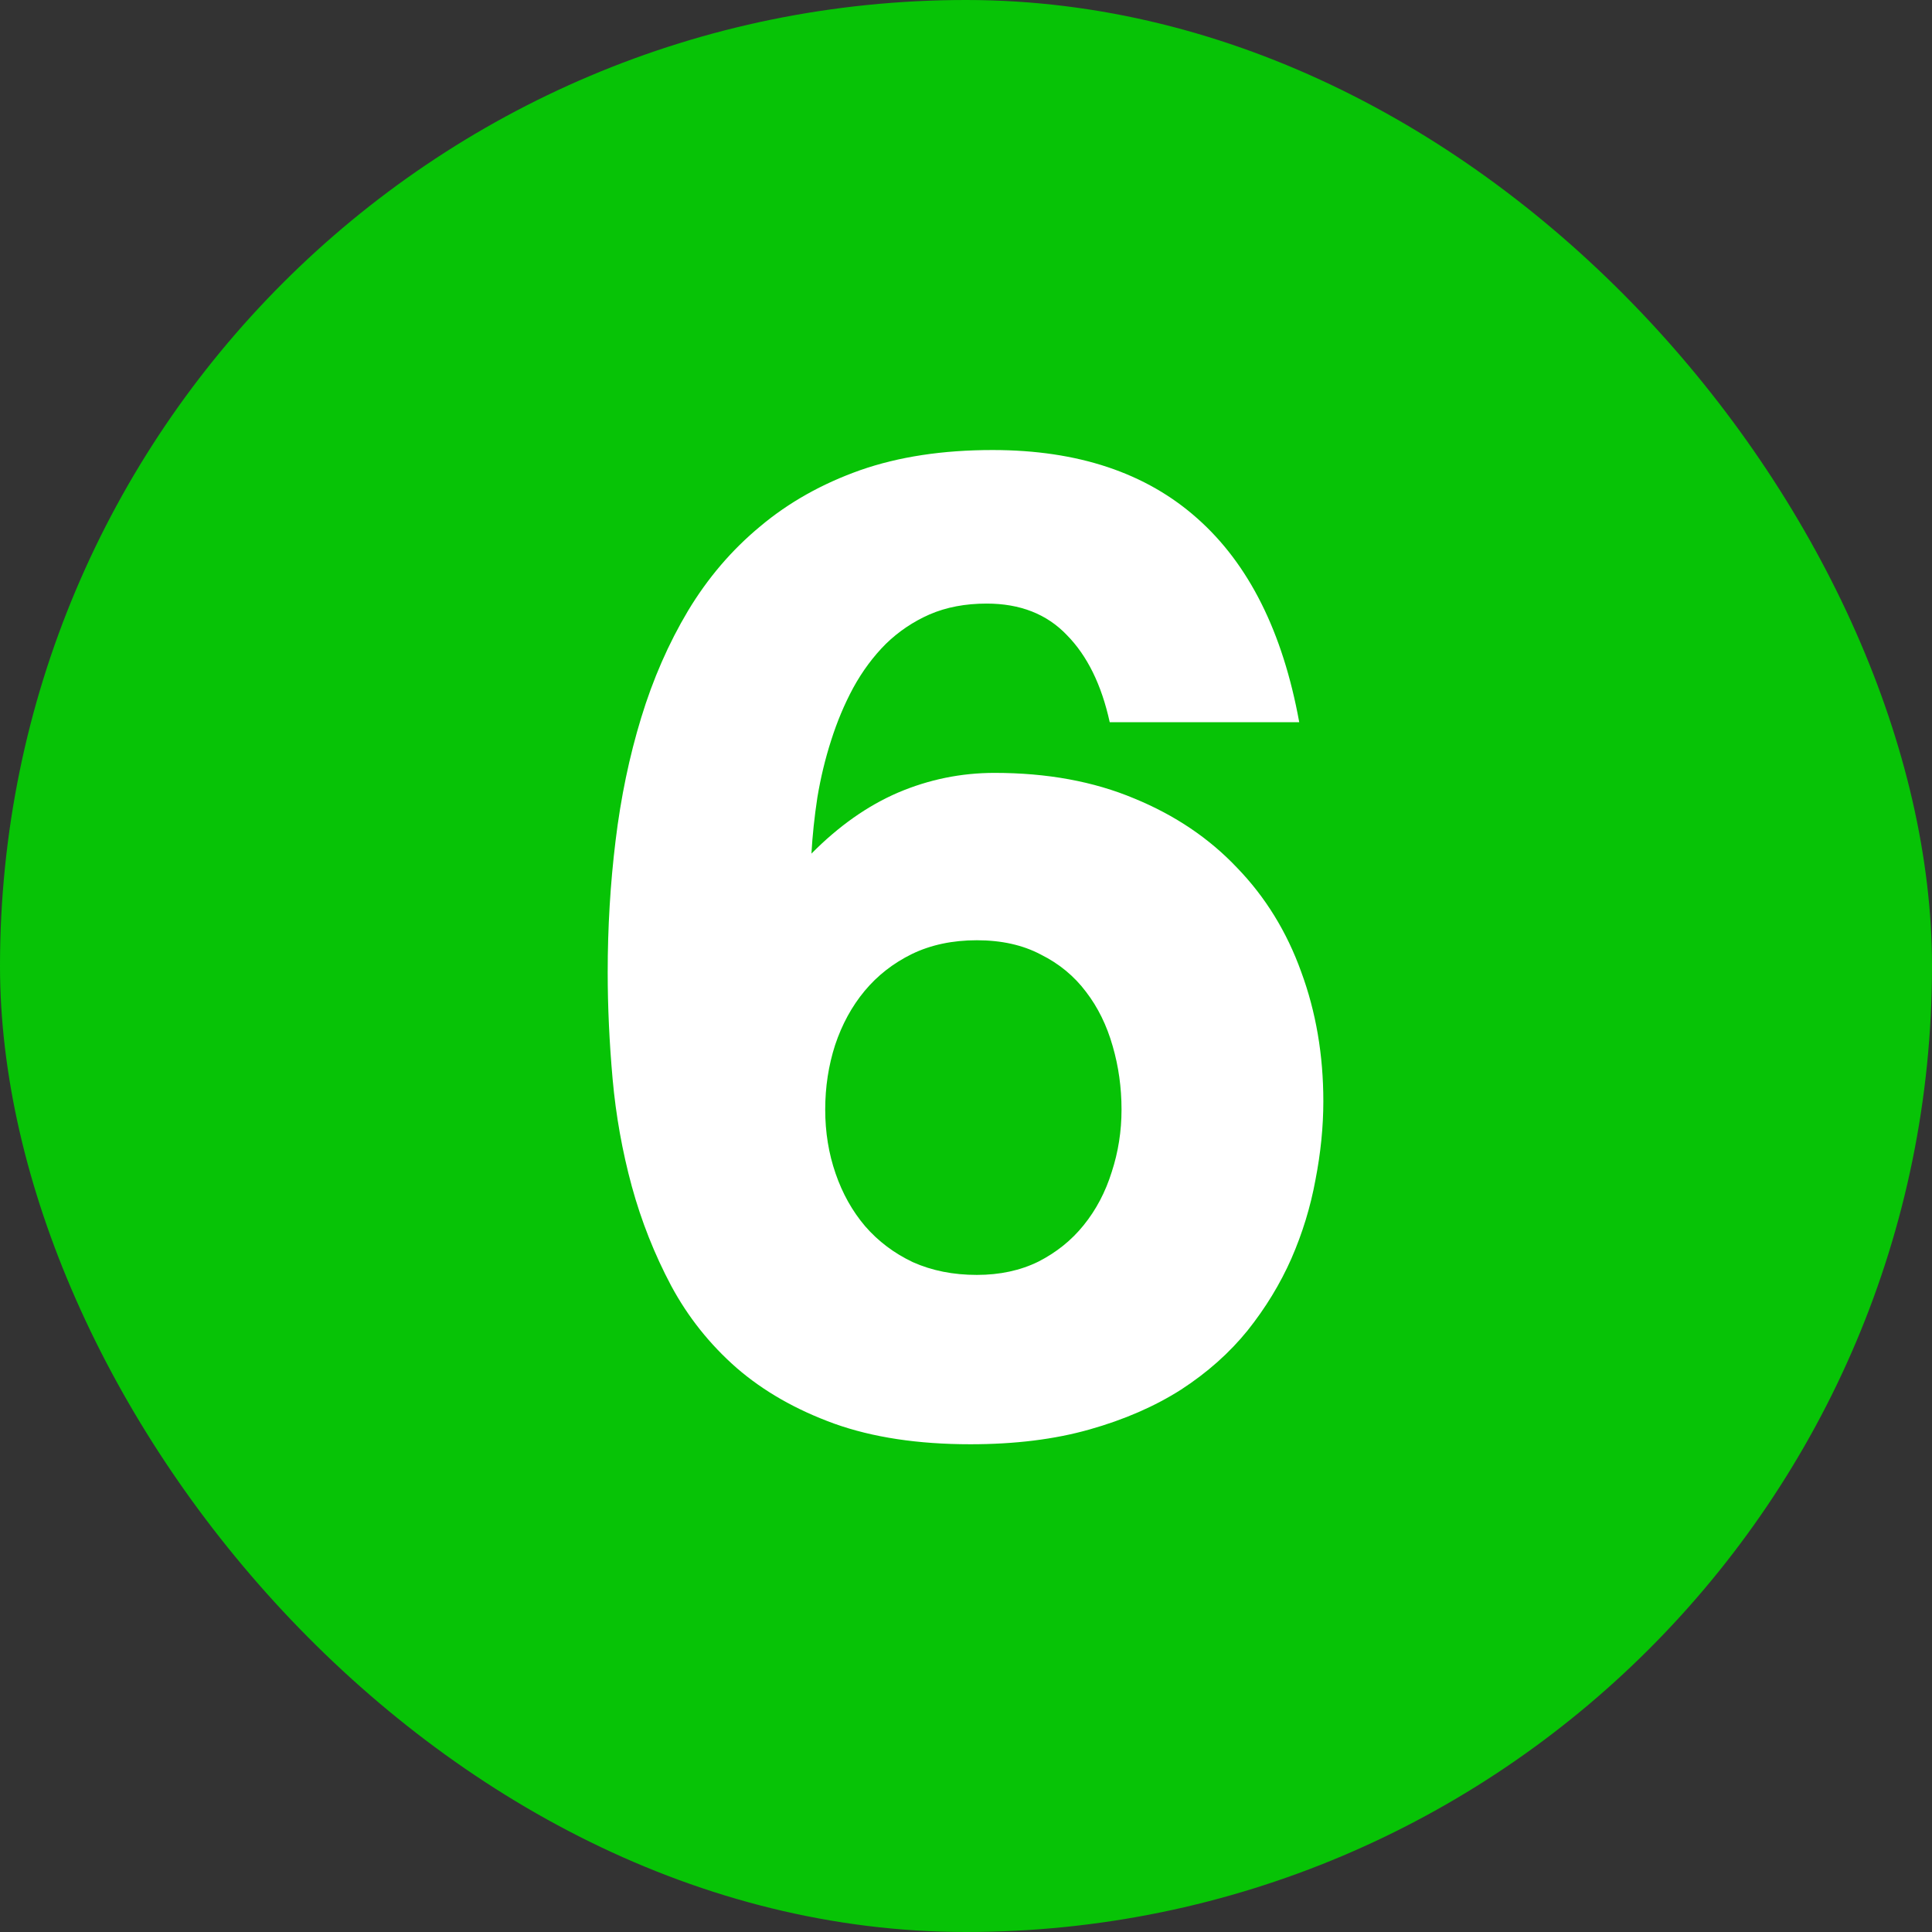 <svg width="46" height="46" viewBox="0 0 46 46" fill="none" xmlns="http://www.w3.org/2000/svg">
<rect x="0" y="0" width="46" height="46" fill="#333333" stroke="none"/>
<rect width="46" height="46" rx="23" fill="#07C306"/>
<path d="M23.258 22.387C22.68 22.387 22.164 22.496 21.711 22.715C21.266 22.934 20.891 23.227 20.586 23.594C20.281 23.961 20.047 24.391 19.883 24.883C19.727 25.367 19.648 25.879 19.648 26.418C19.648 26.957 19.73 27.465 19.895 27.941C20.059 28.418 20.293 28.836 20.598 29.195C20.91 29.555 21.289 29.84 21.734 30.051C22.188 30.254 22.695 30.355 23.258 30.355C23.805 30.355 24.293 30.25 24.723 30.039C25.152 29.82 25.512 29.531 25.801 29.172C26.098 28.805 26.32 28.383 26.469 27.906C26.625 27.43 26.703 26.934 26.703 26.418C26.703 25.895 26.633 25.391 26.492 24.906C26.352 24.414 26.141 23.984 25.859 23.617C25.578 23.242 25.219 22.945 24.781 22.727C24.352 22.5 23.844 22.387 23.258 22.387ZM23.633 10.715C25.664 10.715 27.289 11.258 28.508 12.344C29.734 13.43 30.543 15.047 30.934 17.195H26.422C26.227 16.305 25.887 15.613 25.402 15.121C24.926 14.621 24.289 14.371 23.492 14.371C22.984 14.371 22.531 14.457 22.133 14.629C21.742 14.801 21.395 15.035 21.09 15.332C20.793 15.629 20.535 15.977 20.316 16.375C20.105 16.766 19.93 17.184 19.789 17.629C19.648 18.066 19.539 18.52 19.461 18.988C19.391 19.449 19.344 19.895 19.32 20.324C19.969 19.668 20.656 19.184 21.383 18.871C22.117 18.559 22.883 18.402 23.68 18.402C24.93 18.402 26.039 18.605 27.008 19.012C27.977 19.41 28.793 19.961 29.457 20.664C30.129 21.359 30.637 22.184 30.98 23.137C31.332 24.09 31.508 25.117 31.508 26.219C31.508 26.828 31.445 27.453 31.32 28.094C31.203 28.734 31.012 29.359 30.746 29.969C30.48 30.57 30.133 31.141 29.703 31.68C29.273 32.211 28.746 32.68 28.121 33.086C27.496 33.484 26.77 33.801 25.941 34.035C25.113 34.27 24.168 34.387 23.105 34.387C21.855 34.387 20.773 34.223 19.859 33.895C18.953 33.566 18.18 33.125 17.539 32.57C16.898 32.008 16.379 31.355 15.98 30.613C15.582 29.863 15.27 29.074 15.043 28.246C14.816 27.41 14.664 26.559 14.586 25.691C14.508 24.816 14.469 23.969 14.469 23.148C14.469 22.086 14.531 21.043 14.656 20.02C14.781 18.988 14.984 18.012 15.266 17.09C15.547 16.168 15.918 15.32 16.379 14.547C16.848 13.766 17.422 13.094 18.102 12.531C18.781 11.961 19.574 11.516 20.48 11.195C21.395 10.875 22.445 10.715 23.633 10.715Z" fill="white"/>
</svg>
